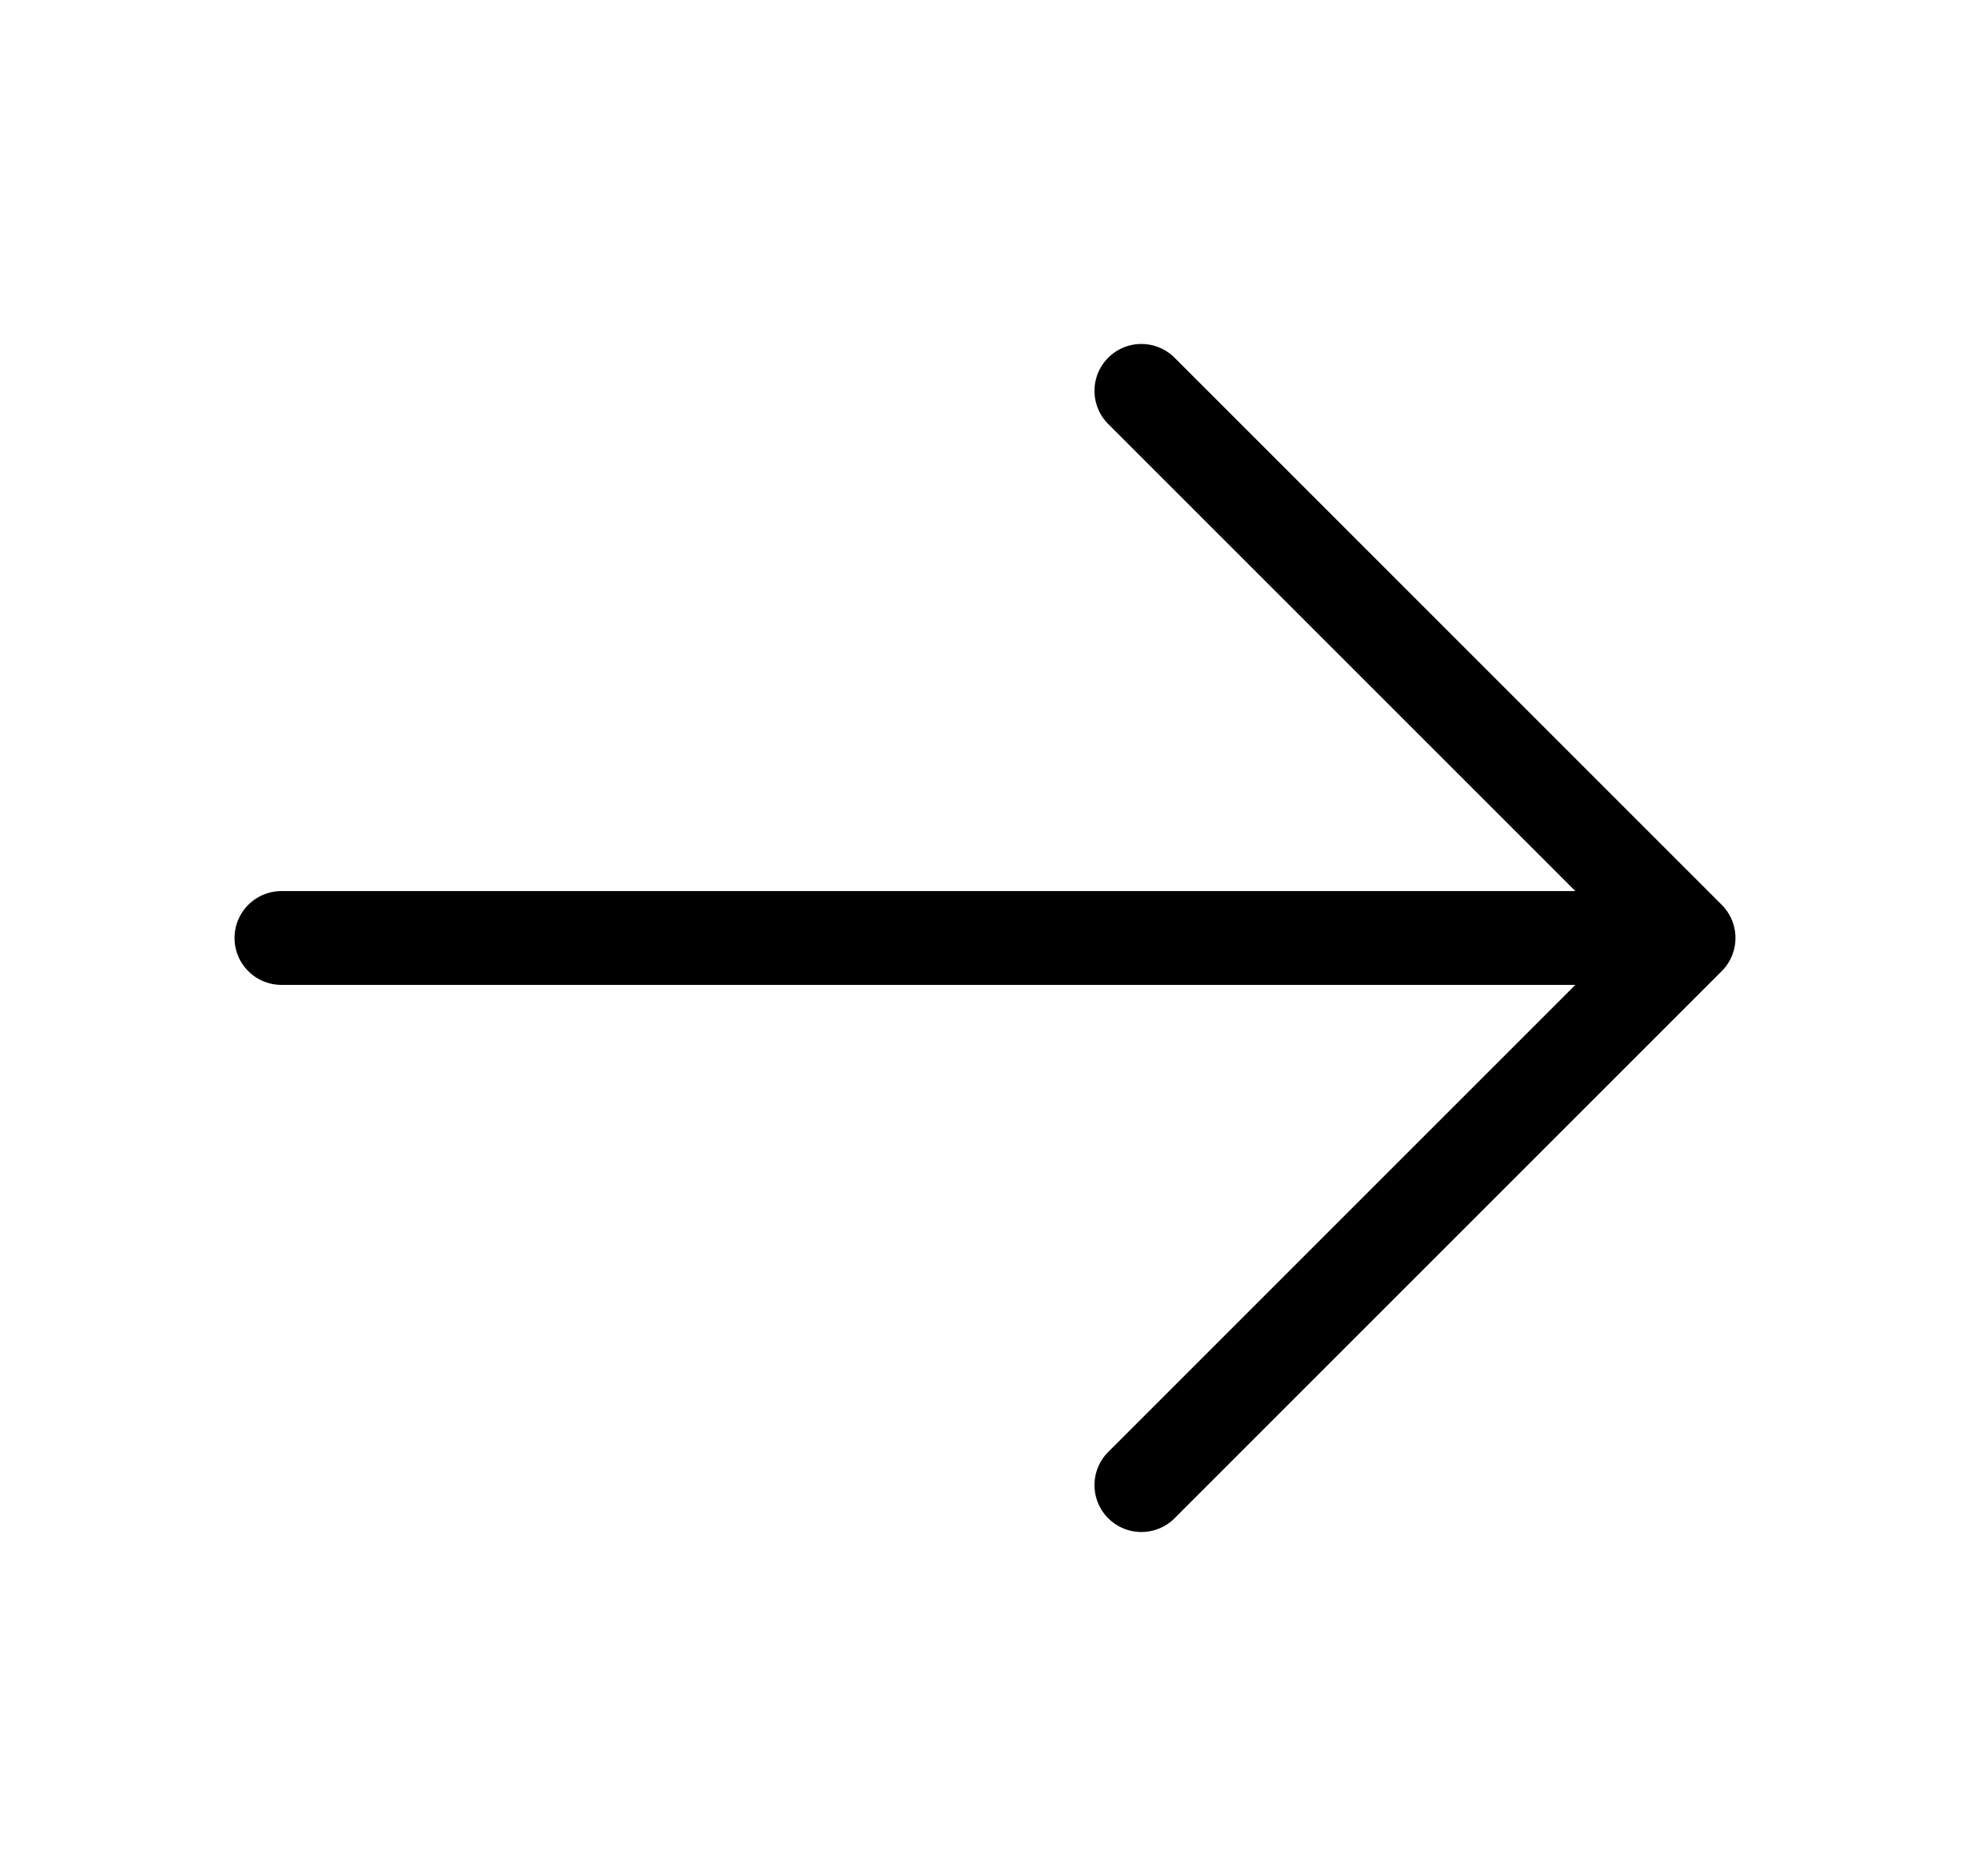 <svg class="icon icon-arrow-right icon-sm transform" viewBox="0 0 21 20" stroke="currentColor" fill="none" xmlns="http://www.w3.org/2000/svg">
      <path stroke-linecap="round" stroke-linejoin="round" d="M3 10H18M18 10L12.167 4.167M18 10L12.167 15.833"></path>
    </svg>